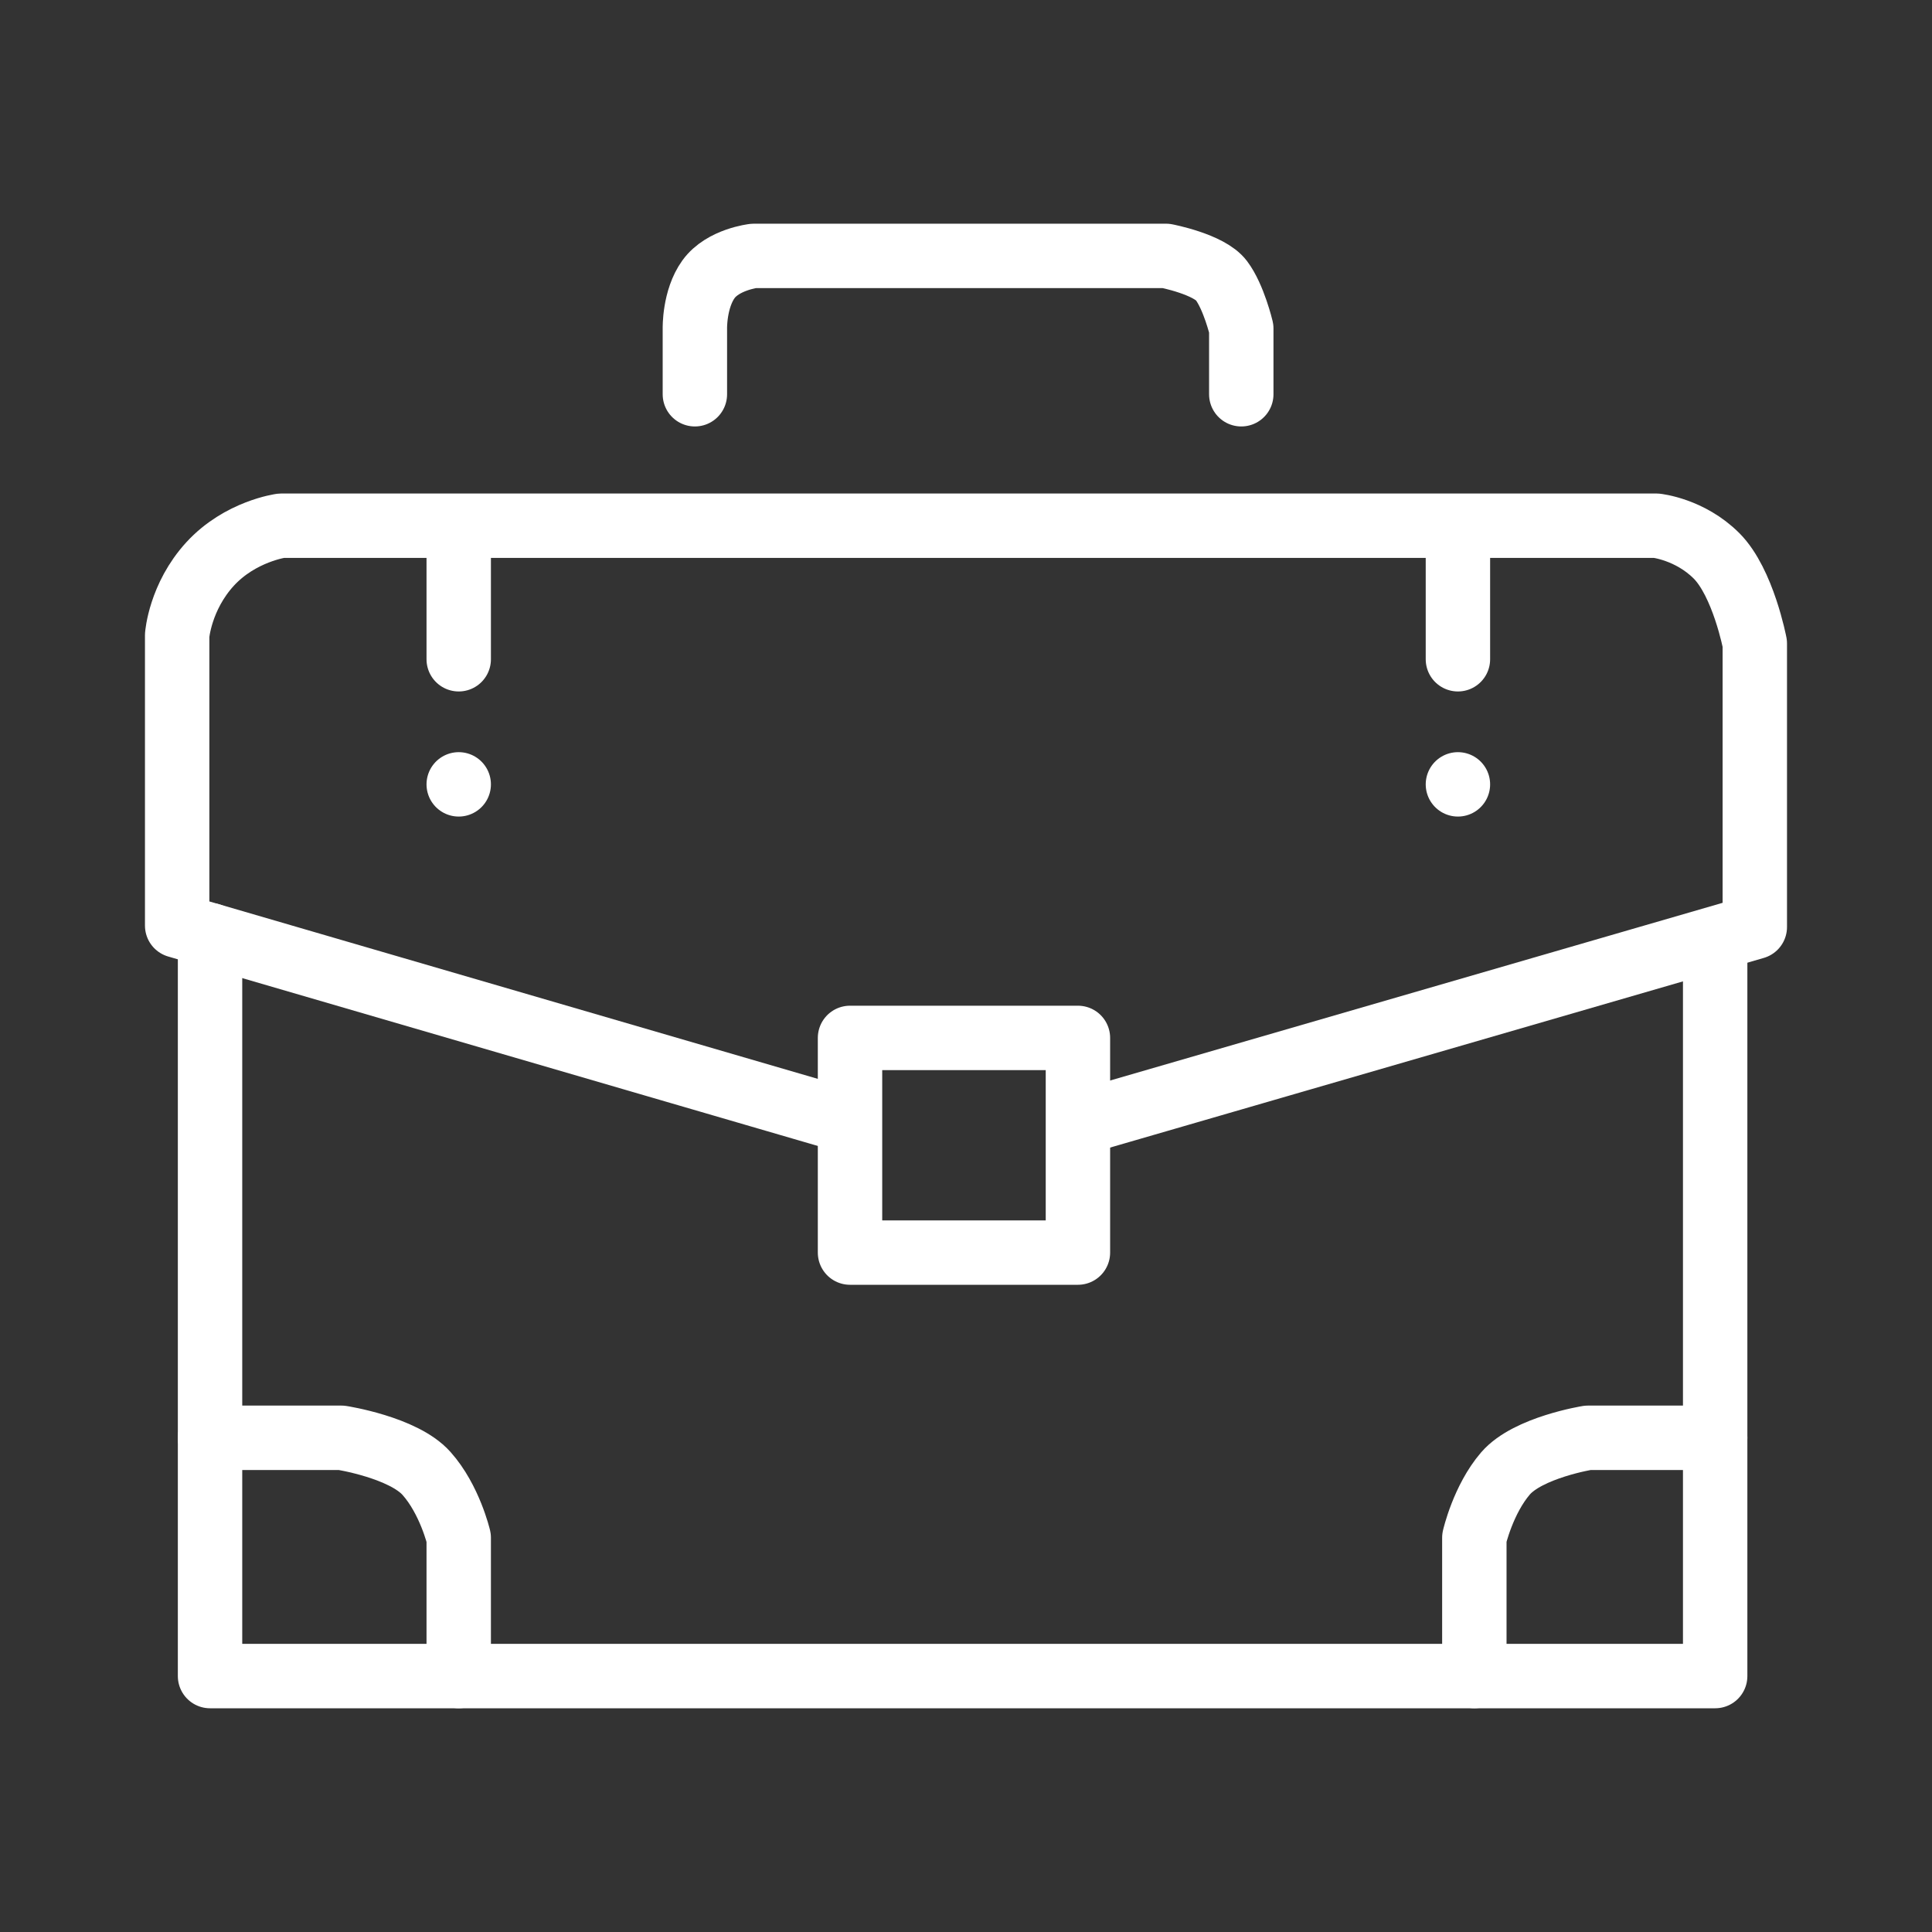 <?xml version="1.0" encoding="utf-8"?>
<!-- Generator: Adobe Illustrator 16.0.3, SVG Export Plug-In . SVG Version: 6.00 Build 0)  -->
<!DOCTYPE svg PUBLIC "-//W3C//DTD SVG 1.1//EN" "http://www.w3.org/Graphics/SVG/1.1/DTD/svg11.dtd">
<svg version="1.1" id="レイヤー_1" xmlns="http://www.w3.org/2000/svg" xmlns:xlink="http://www.w3.org/1999/xlink" x="0px"
	 y="0px" width="60px" height="60px" viewBox="0 0 60 60" enable-background="new 0 0 60 60" xml:space="preserve">
<rect x="0" y="0" width="60" height="60" fill="#333333" stroke="none"/>
<g id="下段スライドボタン_1_">
	<g id="フッター絵">
	</g>
	<g>
		<path fill="none" stroke="#FFFFFF" stroke-width="2" stroke-linecap="round" stroke-linejoin="round" stroke-miterlimit="10" d="
			M26.215,34.785l-20.713-6.04v-9.017c0,0,0.088-1.19,1.021-2.211c0.936-1.021,2.213-1.191,2.213-1.191h42.699
			c0,0,1.043,0.106,1.873,0.936c0.828,0.83,1.189,2.723,1.189,2.723v8.804L33.83,34.785"/>
		<g>
			
				<line fill="none" stroke="#FFFFFF" stroke-width="2" stroke-linecap="round" stroke-linejoin="round" stroke-miterlimit="10" x1="14.246" y1="16.391" x2="14.246" y2="20.474"/>
			
				<line fill="none" stroke="#FFFFFF" stroke-width="2" stroke-linecap="round" stroke-linejoin="round" stroke-miterlimit="10" x1="14.246" y1="24.359" x2="14.246" y2="24.359"/>
		</g>
		<g>
			
				<line fill="none" stroke="#FFFFFF" stroke-width="2" stroke-linecap="round" stroke-linejoin="round" stroke-miterlimit="10" x1="45.277" y1="16.391" x2="45.277" y2="20.474"/>
			
				<line fill="none" stroke="#FFFFFF" stroke-width="2" stroke-linecap="round" stroke-linejoin="round" stroke-miterlimit="10" x1="45.277" y1="24.359" x2="45.277" y2="24.359"/>
		</g>
		<path fill="none" stroke="#FFFFFF" stroke-width="2" stroke-linecap="round" stroke-linejoin="round" stroke-miterlimit="10" d="
			M21.58,12.244v-2.042c0,0-0.021-0.915,0.424-1.531c0.447-0.616,1.404-0.724,1.404-0.724h12.803c0,0,1.338,0.256,1.721,0.767
			c0.385,0.511,0.617,1.488,0.617,1.488v2.042"/>
		
			<rect x="26.398" y="32.233" fill="none" stroke="#FFFFFF" stroke-width="2" stroke-linecap="round" stroke-linejoin="round" stroke-miterlimit="10" width="7.078" height="6.667"/>
		
			<polyline fill="none" stroke="#FFFFFF" stroke-width="2" stroke-linecap="round" stroke-linejoin="round" stroke-miterlimit="10" points="
			6.523,29.043 6.523,52.052 53.266,52.052 53.266,29.383 		"/>
		<path fill="none" stroke="#FFFFFF" stroke-width="2" stroke-linecap="round" stroke-linejoin="round" stroke-miterlimit="10" d="
			M6.523,44.652h4.082c0,0,1.918,0.297,2.639,1.105c0.723,0.809,1.002,1.998,1.002,1.998v4.296"/>
		<path fill="none" stroke="#FFFFFF" stroke-width="2" stroke-linecap="round" stroke-linejoin="round" stroke-miterlimit="10" d="
			M53.266,44.652h-3.953c0,0-1.857,0.297-2.557,1.105c-0.697,0.809-0.969,1.998-0.969,1.998v4.296"/>
	</g>
</g>
<g id="下段スライドボタン">
</g>
</svg>
